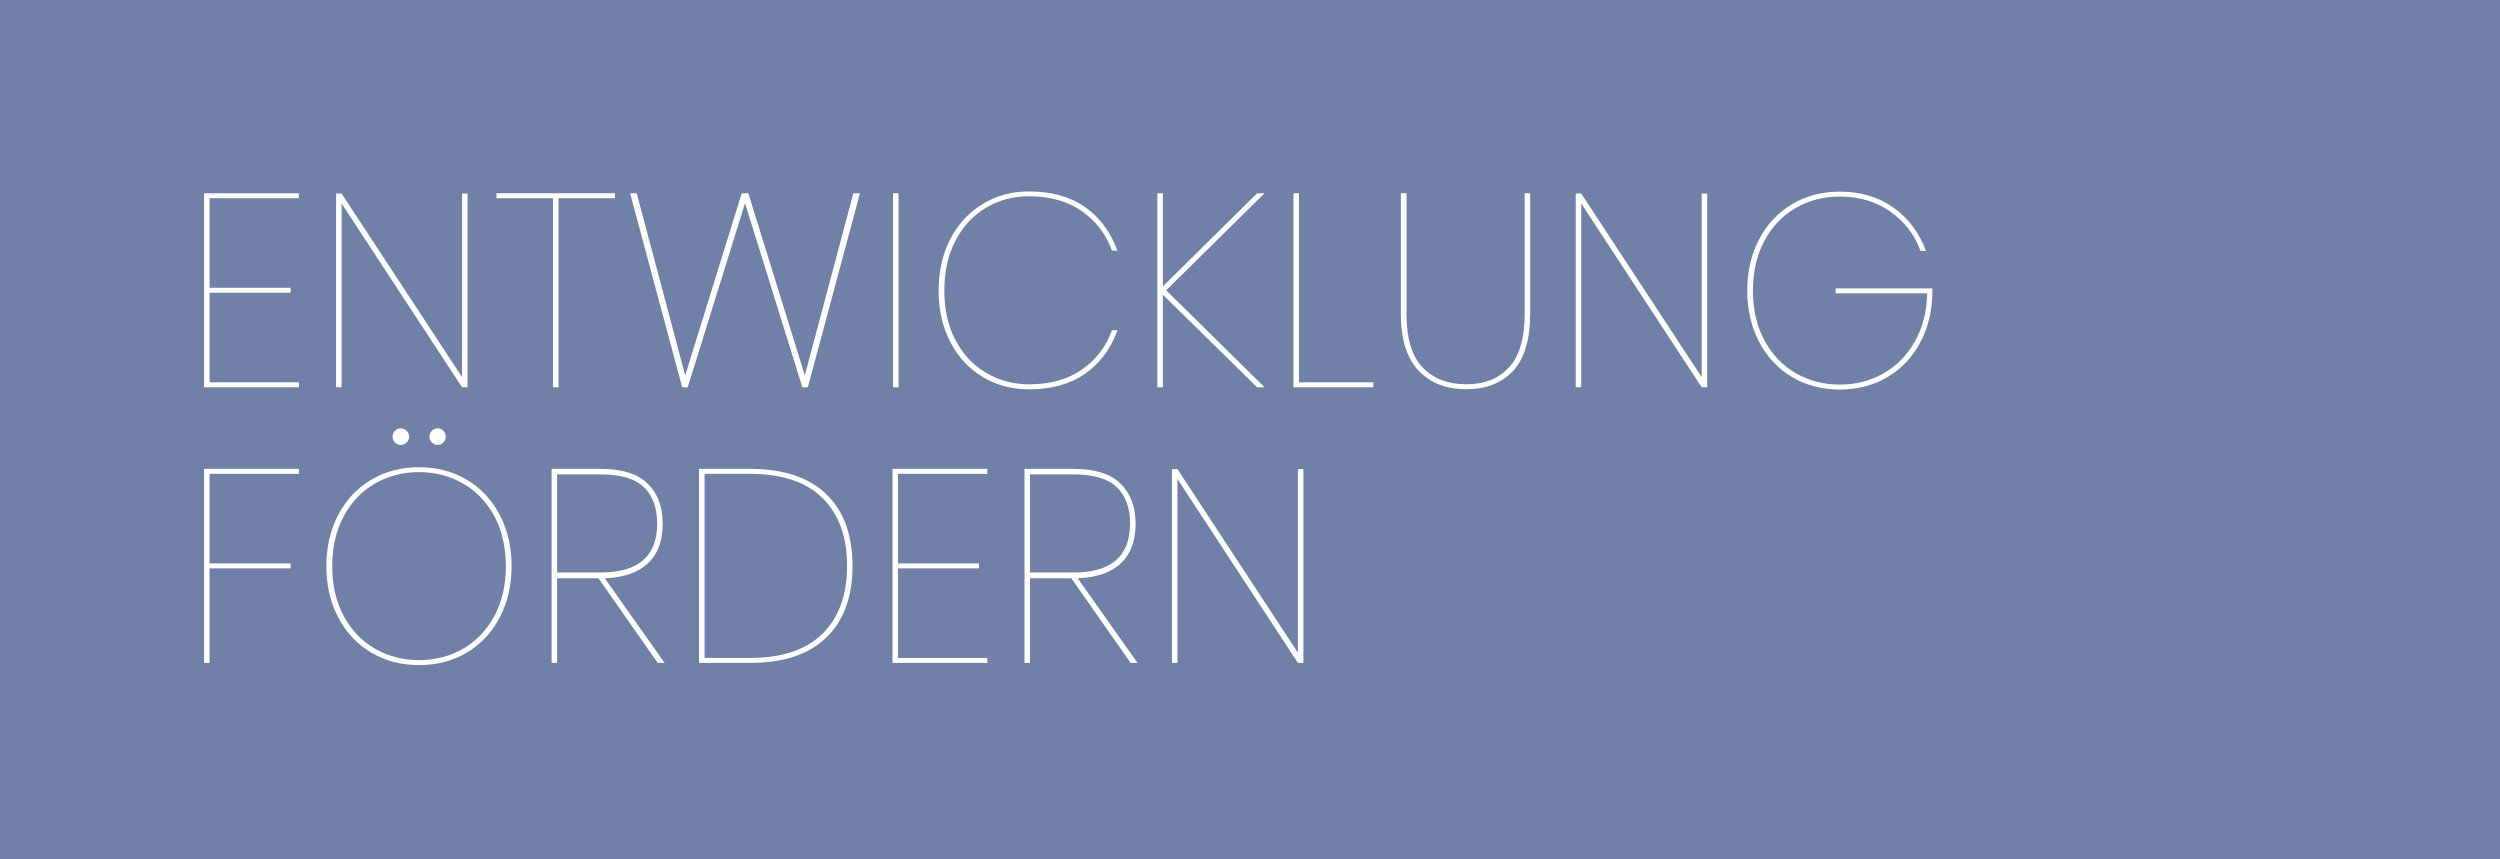 <?xml version="1.0" encoding="UTF-8"?>
<svg id="Capa_1" data-name="Capa 1" xmlns="http://www.w3.org/2000/svg" viewBox="0 0 453.54 155.91">
  <defs>
    <style>
      .cls-1 {
        fill: #7180a7;
      }

      .cls-1, .cls-2 {
        stroke-width: 0px;
      }

      .cls-2 {
        fill: #fff;
      }
    </style>
  </defs>
  <rect class="cls-1" width="453.54" height="155.91"/>
  <g>
    <path class="cls-2" d="M38.02,35.96v16.25h14.7v.9h-14.7v16.25h16.2v.9h-17.2v-35.2h17.2v.9h-16.2Z"/>
    <path class="cls-2" d="M84.82,70.26h-1l-21.85-33.35v33.35h-1v-35.15h1l21.85,33.3v-33.3h1v35.15Z"/>
    <path class="cls-2" d="M111.57,35.06v.9h-10.25v34.3h-1v-34.3h-10.25v-.9h21.5Z"/>
    <path class="cls-2" d="M156.01,35.06l-9.45,35.2h-1l-10.4-33.4-10.4,33.4h-1l-9.45-35.2h1.2l8.8,33.05,10.25-33.05h1.2l10.25,33.05,8.8-33.05h1.2Z"/>
    <path class="cls-2" d="M163.01,35.06v35.2h-1v-35.2h1Z"/>
    <path class="cls-2" d="M196.84,37.56c2.68,1.9,4.64,4.53,5.88,7.9h-1c-1.07-2.97-2.88-5.35-5.45-7.15-2.57-1.8-5.77-2.7-9.6-2.7-2.87,0-5.47.69-7.8,2.08-2.33,1.38-4.17,3.37-5.52,5.95-1.35,2.58-2.03,5.61-2.03,9.08s.67,6.43,2.03,9c1.35,2.57,3.2,4.54,5.55,5.92,2.35,1.38,4.94,2.08,7.78,2.08,3.83,0,7.03-.89,9.6-2.68,2.57-1.78,4.38-4.16,5.45-7.12h1c-1.23,3.37-3.19,5.99-5.88,7.88-2.68,1.88-6.08,2.83-10.17,2.83-3.13,0-5.95-.76-8.45-2.27s-4.45-3.63-5.85-6.35c-1.4-2.72-2.1-5.81-2.1-9.27s.7-6.61,2.1-9.33c1.4-2.72,3.35-4.84,5.85-6.38s5.32-2.3,8.45-2.3c4.1,0,7.49.95,10.17,2.85Z"/>
    <path class="cls-2" d="M211.56,52.66l17.85,17.6h-1.35l-17.1-16.8v16.8h-1v-35.2h1v16.9l17.1-16.9h1.35l-17.85,17.6Z"/>
    <path class="cls-2" d="M235.66,69.36h13.5v.9h-14.5v-35.2h1v34.3Z"/>
    <path class="cls-2" d="M255.16,35.06v21.85c0,4.47.97,7.72,2.92,9.75,1.95,2.03,4.59,3.05,7.92,3.05s5.85-1.02,7.75-3.05c1.9-2.03,2.85-5.28,2.85-9.75v-21.85h1v21.85c0,4.67-1.03,8.12-3.08,10.35s-4.89,3.35-8.53,3.35-6.52-1.12-8.65-3.38c-2.13-2.25-3.2-5.69-3.2-10.33v-21.85h1Z"/>
    <path class="cls-2" d="M309.71,70.26h-1l-21.85-33.35v33.35h-1v-35.15h1l21.85,33.3v-33.3h1v35.15Z"/>
    <path class="cls-2" d="M343.51,37.66c2.7,1.93,4.67,4.55,5.9,7.85h-1c-1.07-2.93-2.89-5.31-5.48-7.12-2.58-1.82-5.64-2.73-9.17-2.73-2.93,0-5.6.69-8,2.08-2.4,1.38-4.29,3.37-5.67,5.95-1.38,2.58-2.08,5.59-2.08,9.03s.69,6.44,2.08,9.02c1.38,2.58,3.28,4.57,5.67,5.95,2.4,1.38,5.07,2.08,8,2.08s5.49-.67,7.88-2c2.38-1.33,4.29-3.26,5.73-5.78,1.43-2.52,2.18-5.44,2.25-8.77h-16.6v-.9h17.55v.4c0,3.47-.72,6.57-2.15,9.3-1.43,2.73-3.42,4.86-5.98,6.38-2.55,1.52-5.44,2.27-8.67,2.27s-6.12-.76-8.67-2.27-4.54-3.64-5.97-6.38c-1.43-2.73-2.15-5.83-2.15-9.3s.72-6.57,2.15-9.3c1.43-2.73,3.42-4.86,5.97-6.38,2.55-1.52,5.44-2.27,8.67-2.27,3.8,0,7.05.97,9.75,2.9Z"/>
    <path class="cls-2" d="M54.22,85.06v.9h-16.2v16.25h14.7v.9h-14.7v17.15h-1v-35.2h17.2Z"/>
    <path class="cls-2" d="M84.69,87.03c2.55,1.52,4.54,3.64,5.97,6.38,1.43,2.73,2.15,5.83,2.15,9.3s-.72,6.57-2.15,9.3-3.42,4.86-5.97,6.38c-2.55,1.52-5.44,2.27-8.68,2.27s-6.12-.76-8.67-2.27c-2.55-1.52-4.54-3.64-5.98-6.38-1.43-2.73-2.15-5.83-2.15-9.3s.72-6.57,2.15-9.3c1.43-2.73,3.42-4.86,5.98-6.38,2.55-1.52,5.44-2.27,8.67-2.27s6.12.76,8.68,2.27ZM68.02,87.73c-2.4,1.38-4.29,3.37-5.67,5.95-1.38,2.58-2.08,5.59-2.08,9.03s.69,6.44,2.08,9.02c1.38,2.58,3.27,4.57,5.67,5.95,2.4,1.38,5.07,2.08,8,2.08s5.6-.69,8-2.08c2.4-1.38,4.29-3.37,5.68-5.95,1.38-2.58,2.07-5.59,2.07-9.02s-.69-6.44-2.07-9.03c-1.38-2.58-3.28-4.57-5.68-5.95-2.4-1.38-5.07-2.08-8-2.08s-5.6.69-8,2.08ZM71.64,78.16c.28-.3.64-.45,1.08-.45.4,0,.75.15,1.05.45.3.3.45.65.45,1.05s-.15.75-.45,1.05c-.3.3-.65.45-1.05.45-.43,0-.79-.15-1.08-.45s-.42-.65-.42-1.05.14-.75.42-1.05ZM78.34,78.16c.28-.3.64-.45,1.07-.45.4,0,.74.15,1.03.45.28.3.42.65.42,1.05s-.14.75-.42,1.05-.62.45-1.03.45c-.43,0-.79-.15-1.07-.45-.28-.3-.43-.65-.43-1.05s.14-.75.43-1.05Z"/>
    <path class="cls-2" d="M119.32,120.26l-10.75-15.35h-7.5v15.35h-1v-35.2h8.9c3.83,0,6.67.88,8.5,2.65,1.83,1.77,2.75,4.2,2.75,7.3s-.89,5.53-2.68,7.2-4.39,2.57-7.82,2.7l10.85,15.35h-1.25ZM101.07,103.86h7.9c6.83,0,10.25-2.95,10.25-8.85,0-2.87-.8-5.08-2.4-6.62s-4.22-2.33-7.85-2.33h-7.9v17.8Z"/>
    <path class="cls-2" d="M149.91,115.66c-3.17,3.07-7.78,4.6-13.85,4.6h-9.25v-35.2h9.25c6.07,0,10.68,1.53,13.85,4.6,3.17,3.07,4.75,7.4,4.75,13s-1.58,9.93-4.75,13ZM149.22,114.96c2.97-2.93,4.45-7.03,4.45-12.3s-1.48-9.37-4.45-12.3c-2.97-2.93-7.35-4.4-13.15-4.4h-8.25v33.4h8.25c5.8,0,10.18-1.47,13.15-4.4Z"/>
    <path class="cls-2" d="M162.91,85.96v16.25h14.7v.9h-14.7v16.25h16.2v.9h-17.2v-35.2h17.2v.9h-16.2Z"/>
    <path class="cls-2" d="M205.11,120.26l-10.75-15.35h-7.5v15.35h-1v-35.2h8.9c3.83,0,6.67.88,8.5,2.65,1.83,1.77,2.75,4.2,2.75,7.3s-.89,5.53-2.68,7.2-4.39,2.57-7.82,2.7l10.85,15.35h-1.25ZM186.86,103.86h7.9c6.83,0,10.25-2.95,10.25-8.85,0-2.87-.8-5.08-2.4-6.62s-4.22-2.33-7.85-2.33h-7.9v17.8Z"/>
    <path class="cls-2" d="M236.46,120.26h-1l-21.85-33.35v33.35h-1v-35.15h1l21.85,33.3v-33.3h1v35.15Z"/>
  </g>
</svg>